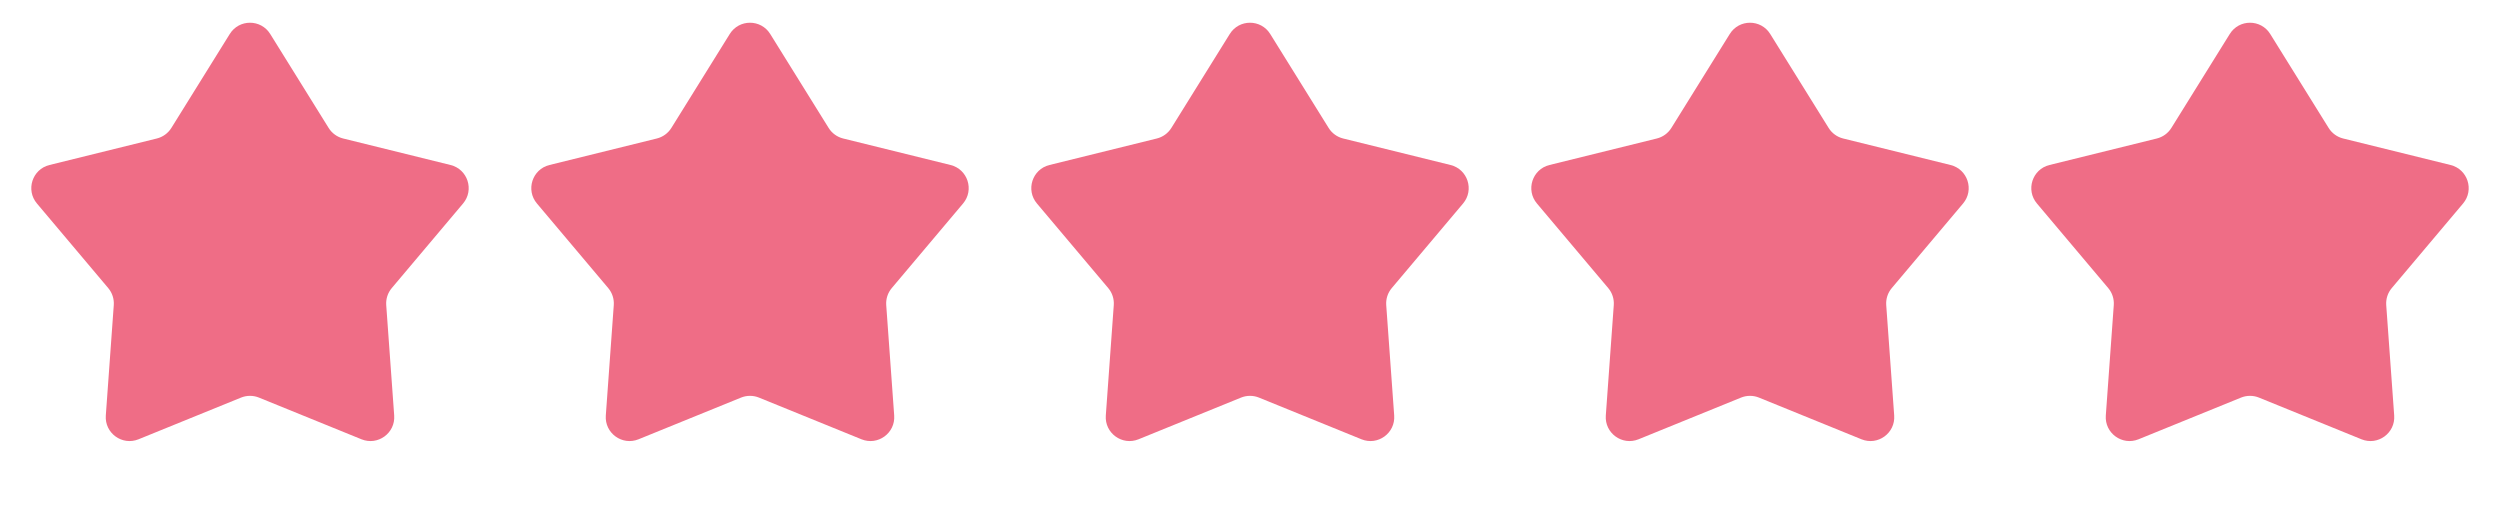<svg width="210" height="43" viewBox="0 0 210 43" fill="none" xmlns="http://www.w3.org/2000/svg">
<path d="M19.302 2.854C20.084 1.595 21.916 1.595 22.698 2.854L27.606 10.748C27.882 11.19 28.319 11.508 28.825 11.633L37.849 13.861C39.288 14.217 39.854 15.959 38.899 17.092L32.908 24.199C32.572 24.598 32.405 25.112 32.443 25.632L33.112 34.903C33.219 36.381 31.737 37.458 30.364 36.9L21.753 33.398C21.27 33.202 20.73 33.202 20.247 33.398L11.636 36.9C10.263 37.458 8.781 36.381 8.888 34.903L9.557 25.632C9.595 25.112 9.428 24.598 9.092 24.199L3.101 17.092C2.146 15.959 2.712 14.217 4.151 13.861L13.175 11.633C13.681 11.508 14.118 11.19 14.394 10.748L19.302 2.854Z" fill="#EF6D86"/>
<path d="M61.301 2.854C62.084 1.595 63.916 1.595 64.698 2.854L69.606 10.748C69.882 11.19 70.319 11.508 70.825 11.633L79.849 13.861C81.288 14.217 81.854 15.959 80.899 17.092L74.908 24.199C74.572 24.598 74.405 25.112 74.443 25.632L75.112 34.903C75.219 36.381 73.737 37.458 72.364 36.9L63.753 33.398C63.27 33.202 62.73 33.202 62.247 33.398L53.636 36.9C52.263 37.458 50.781 36.381 50.888 34.903L51.557 25.632C51.595 25.112 51.428 24.598 51.092 24.199L45.101 17.092C44.146 15.959 44.712 14.217 46.151 13.861L55.175 11.633C55.681 11.508 56.118 11.19 56.394 10.748L61.301 2.854Z" fill="#EF6D86"/>
<path d="M103.302 2.854C104.084 1.595 105.916 1.595 106.698 2.854L111.606 10.748C111.882 11.19 112.319 11.508 112.825 11.633L121.849 13.861C123.288 14.217 123.854 15.959 122.899 17.092L116.908 24.199C116.572 24.598 116.405 25.112 116.443 25.632L117.112 34.903C117.219 36.381 115.737 37.458 114.364 36.9L105.753 33.398C105.27 33.202 104.73 33.202 104.247 33.398L95.636 36.9C94.263 37.458 92.781 36.381 92.888 34.903L93.557 25.632C93.595 25.112 93.428 24.598 93.092 24.199L87.101 17.092C86.146 15.959 86.712 14.217 88.151 13.861L97.175 11.633C97.681 11.508 98.118 11.19 98.394 10.748L103.302 2.854Z" fill="#EF6D86"/>
<path d="M145.302 2.854C146.084 1.595 147.916 1.595 148.698 2.854L153.606 10.748C153.882 11.19 154.319 11.508 154.825 11.633L163.849 13.861C165.288 14.217 165.854 15.959 164.899 17.092L158.908 24.199C158.572 24.598 158.405 25.112 158.443 25.632L159.112 34.903C159.219 36.381 157.737 37.458 156.364 36.9L147.753 33.398C147.27 33.202 146.73 33.202 146.247 33.398L137.636 36.9C136.263 37.458 134.781 36.381 134.888 34.903L135.557 25.632C135.595 25.112 135.428 24.598 135.092 24.199L129.101 17.092C128.146 15.959 128.712 14.217 130.151 13.861L139.175 11.633C139.681 11.508 140.118 11.19 140.394 10.748L145.302 2.854Z" fill="#EF6D86"/>
<path d="M187.302 2.854C188.084 1.595 189.916 1.595 190.698 2.854L195.606 10.748C195.882 11.19 196.319 11.508 196.825 11.633L205.849 13.861C207.288 14.217 207.854 15.959 206.899 17.092L200.908 24.199C200.572 24.598 200.405 25.112 200.443 25.632L201.112 34.903C201.219 36.381 199.737 37.458 198.364 36.9L189.753 33.398C189.27 33.202 188.73 33.202 188.247 33.398L179.636 36.9C178.263 37.458 176.781 36.381 176.888 34.903L177.557 25.632C177.595 25.112 177.428 24.598 177.092 24.199L171.101 17.092C170.146 15.959 170.712 14.217 172.151 13.861L181.175 11.633C181.681 11.508 182.118 11.19 182.394 10.748L187.302 2.854Z" fill="#EF6D86"/>
</svg>
